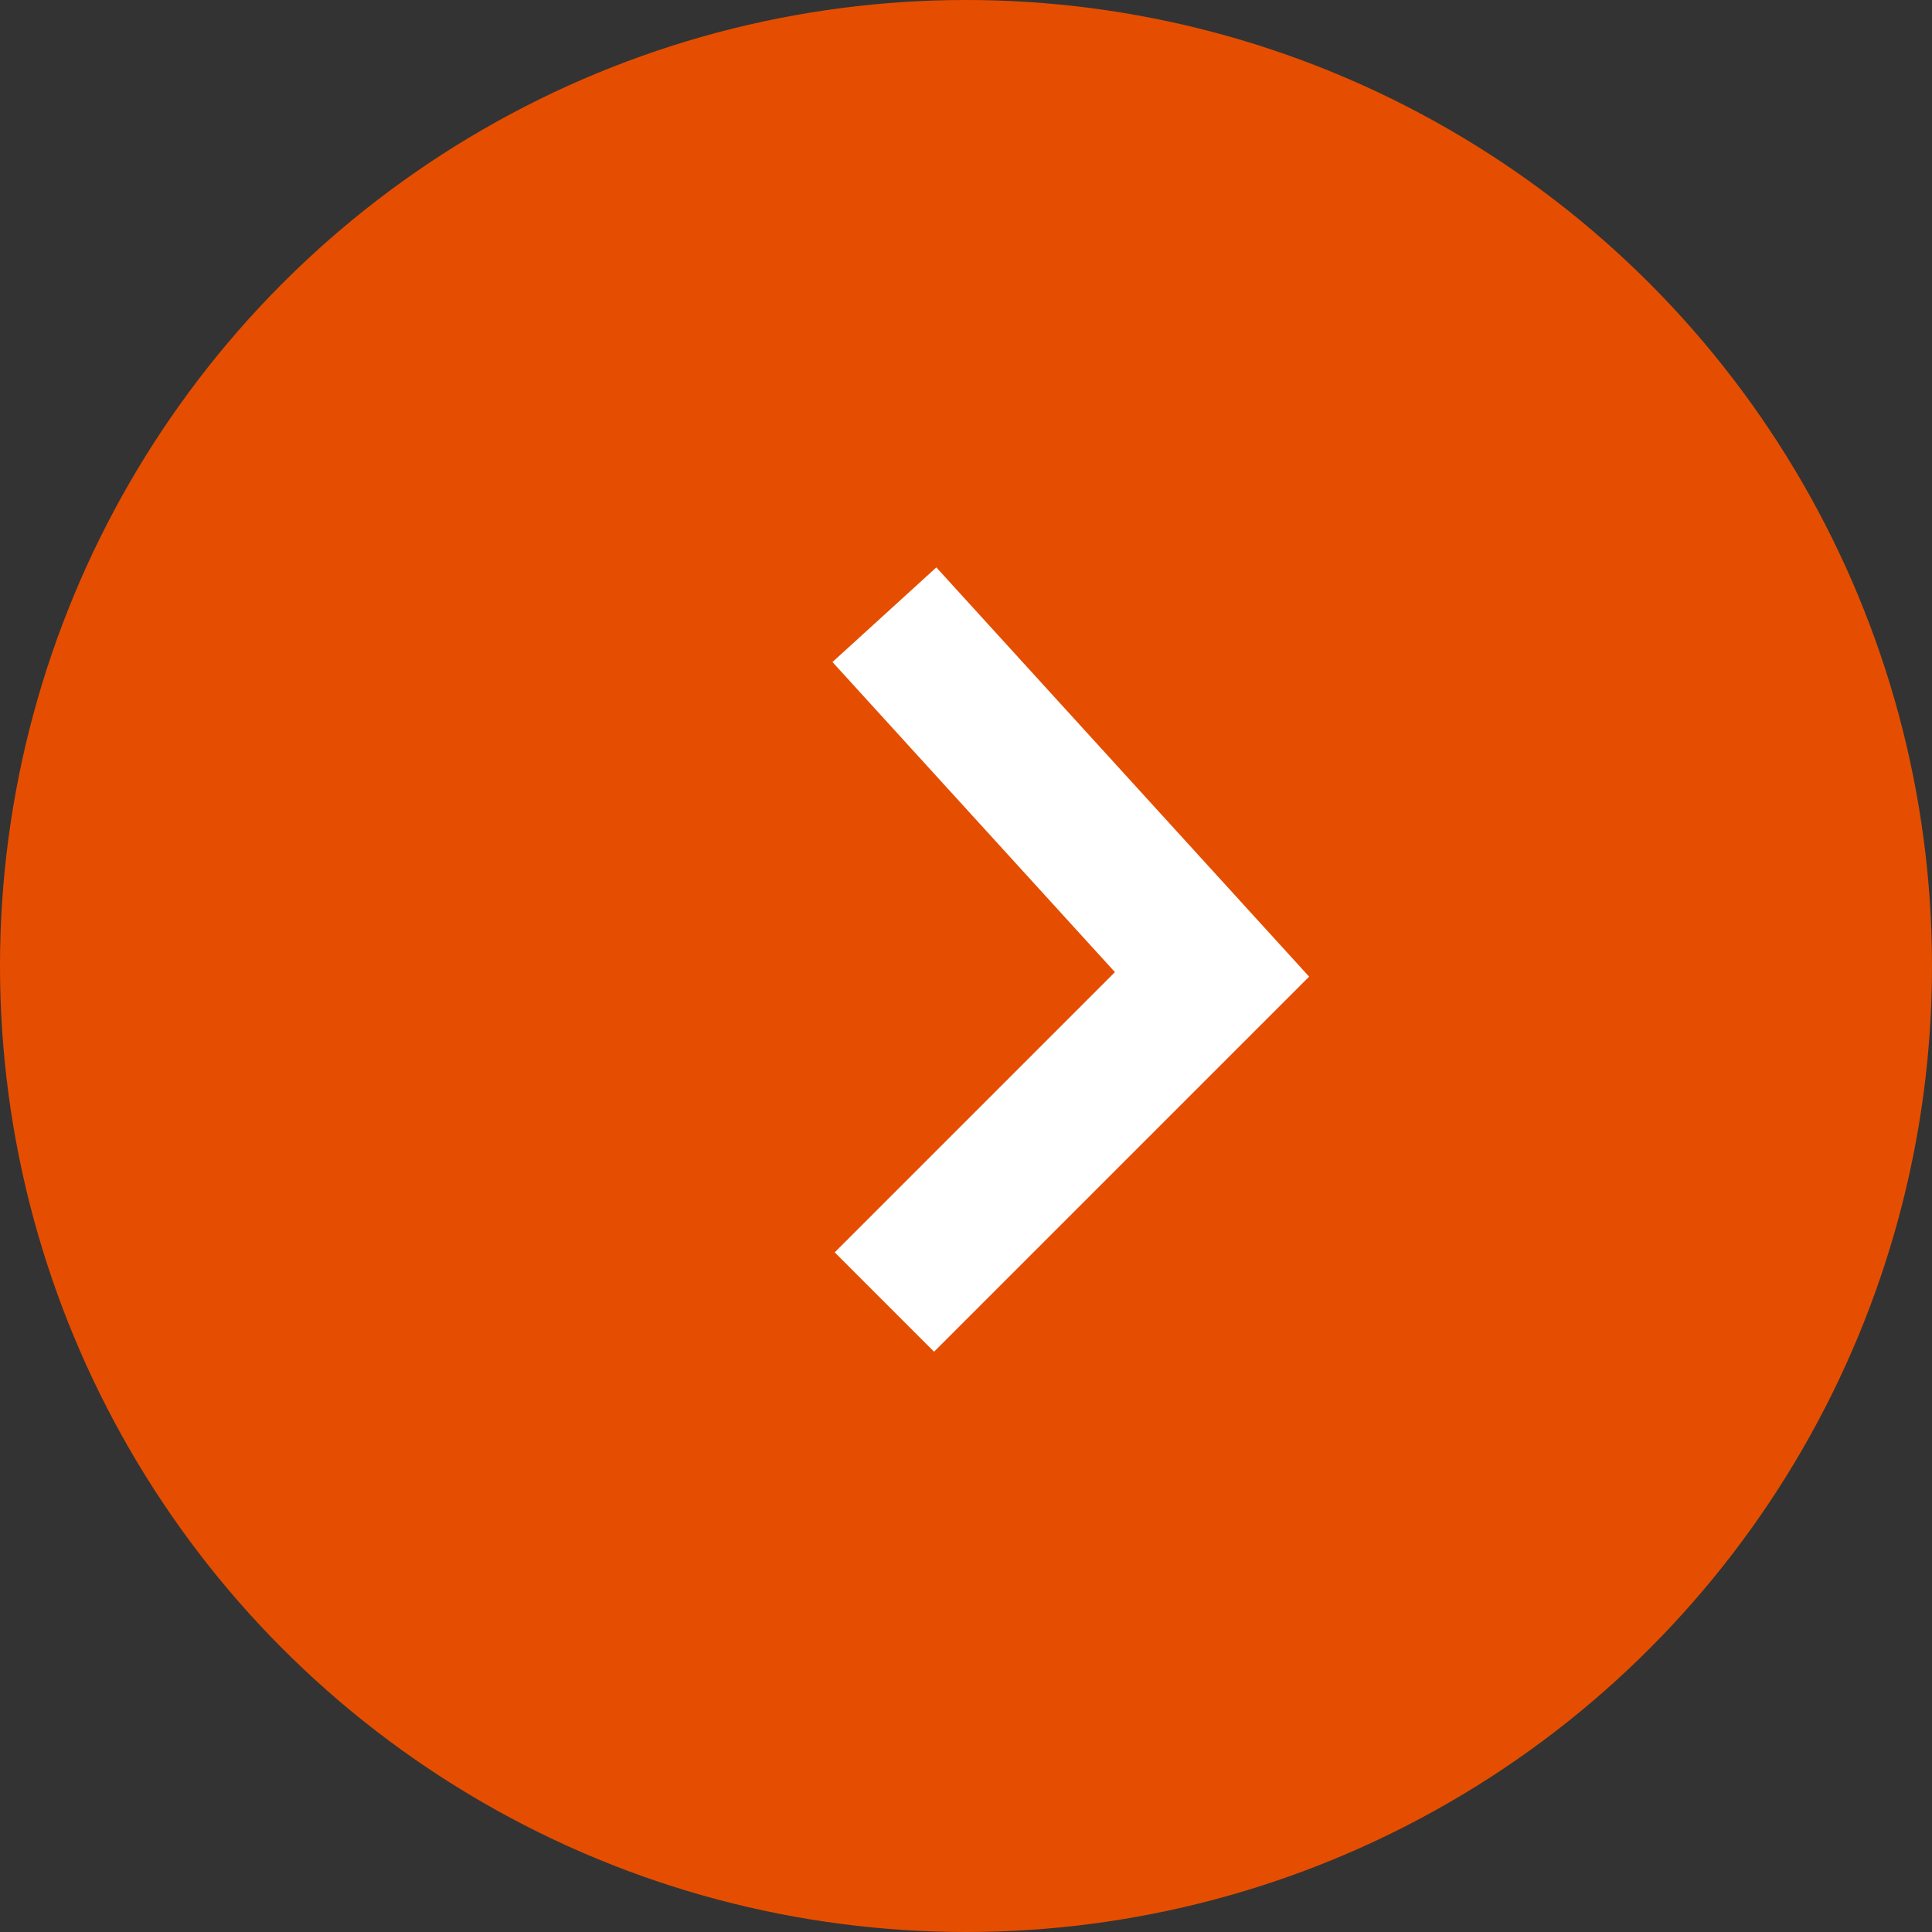 <svg id="_12" data-name="12" xmlns="http://www.w3.org/2000/svg" width="55" height="55" viewBox="0 0 55 55">
  <rect x="0" y="0" width="55" height="55" fill="#333333" stroke="none"/>
  <circle id="Ellipse_19" data-name="Ellipse 19" cx="27.5" cy="27.5" r="27.5" fill="#e54e00"/>
  <path id="Path_32" data-name="Path 32" d="M861.7,3437.593l9.327,10.239-9.327,9.327" transform="translate(-836.523 -3420.093)" fill="none" stroke="#fff" stroke-width="4"/>
</svg>
